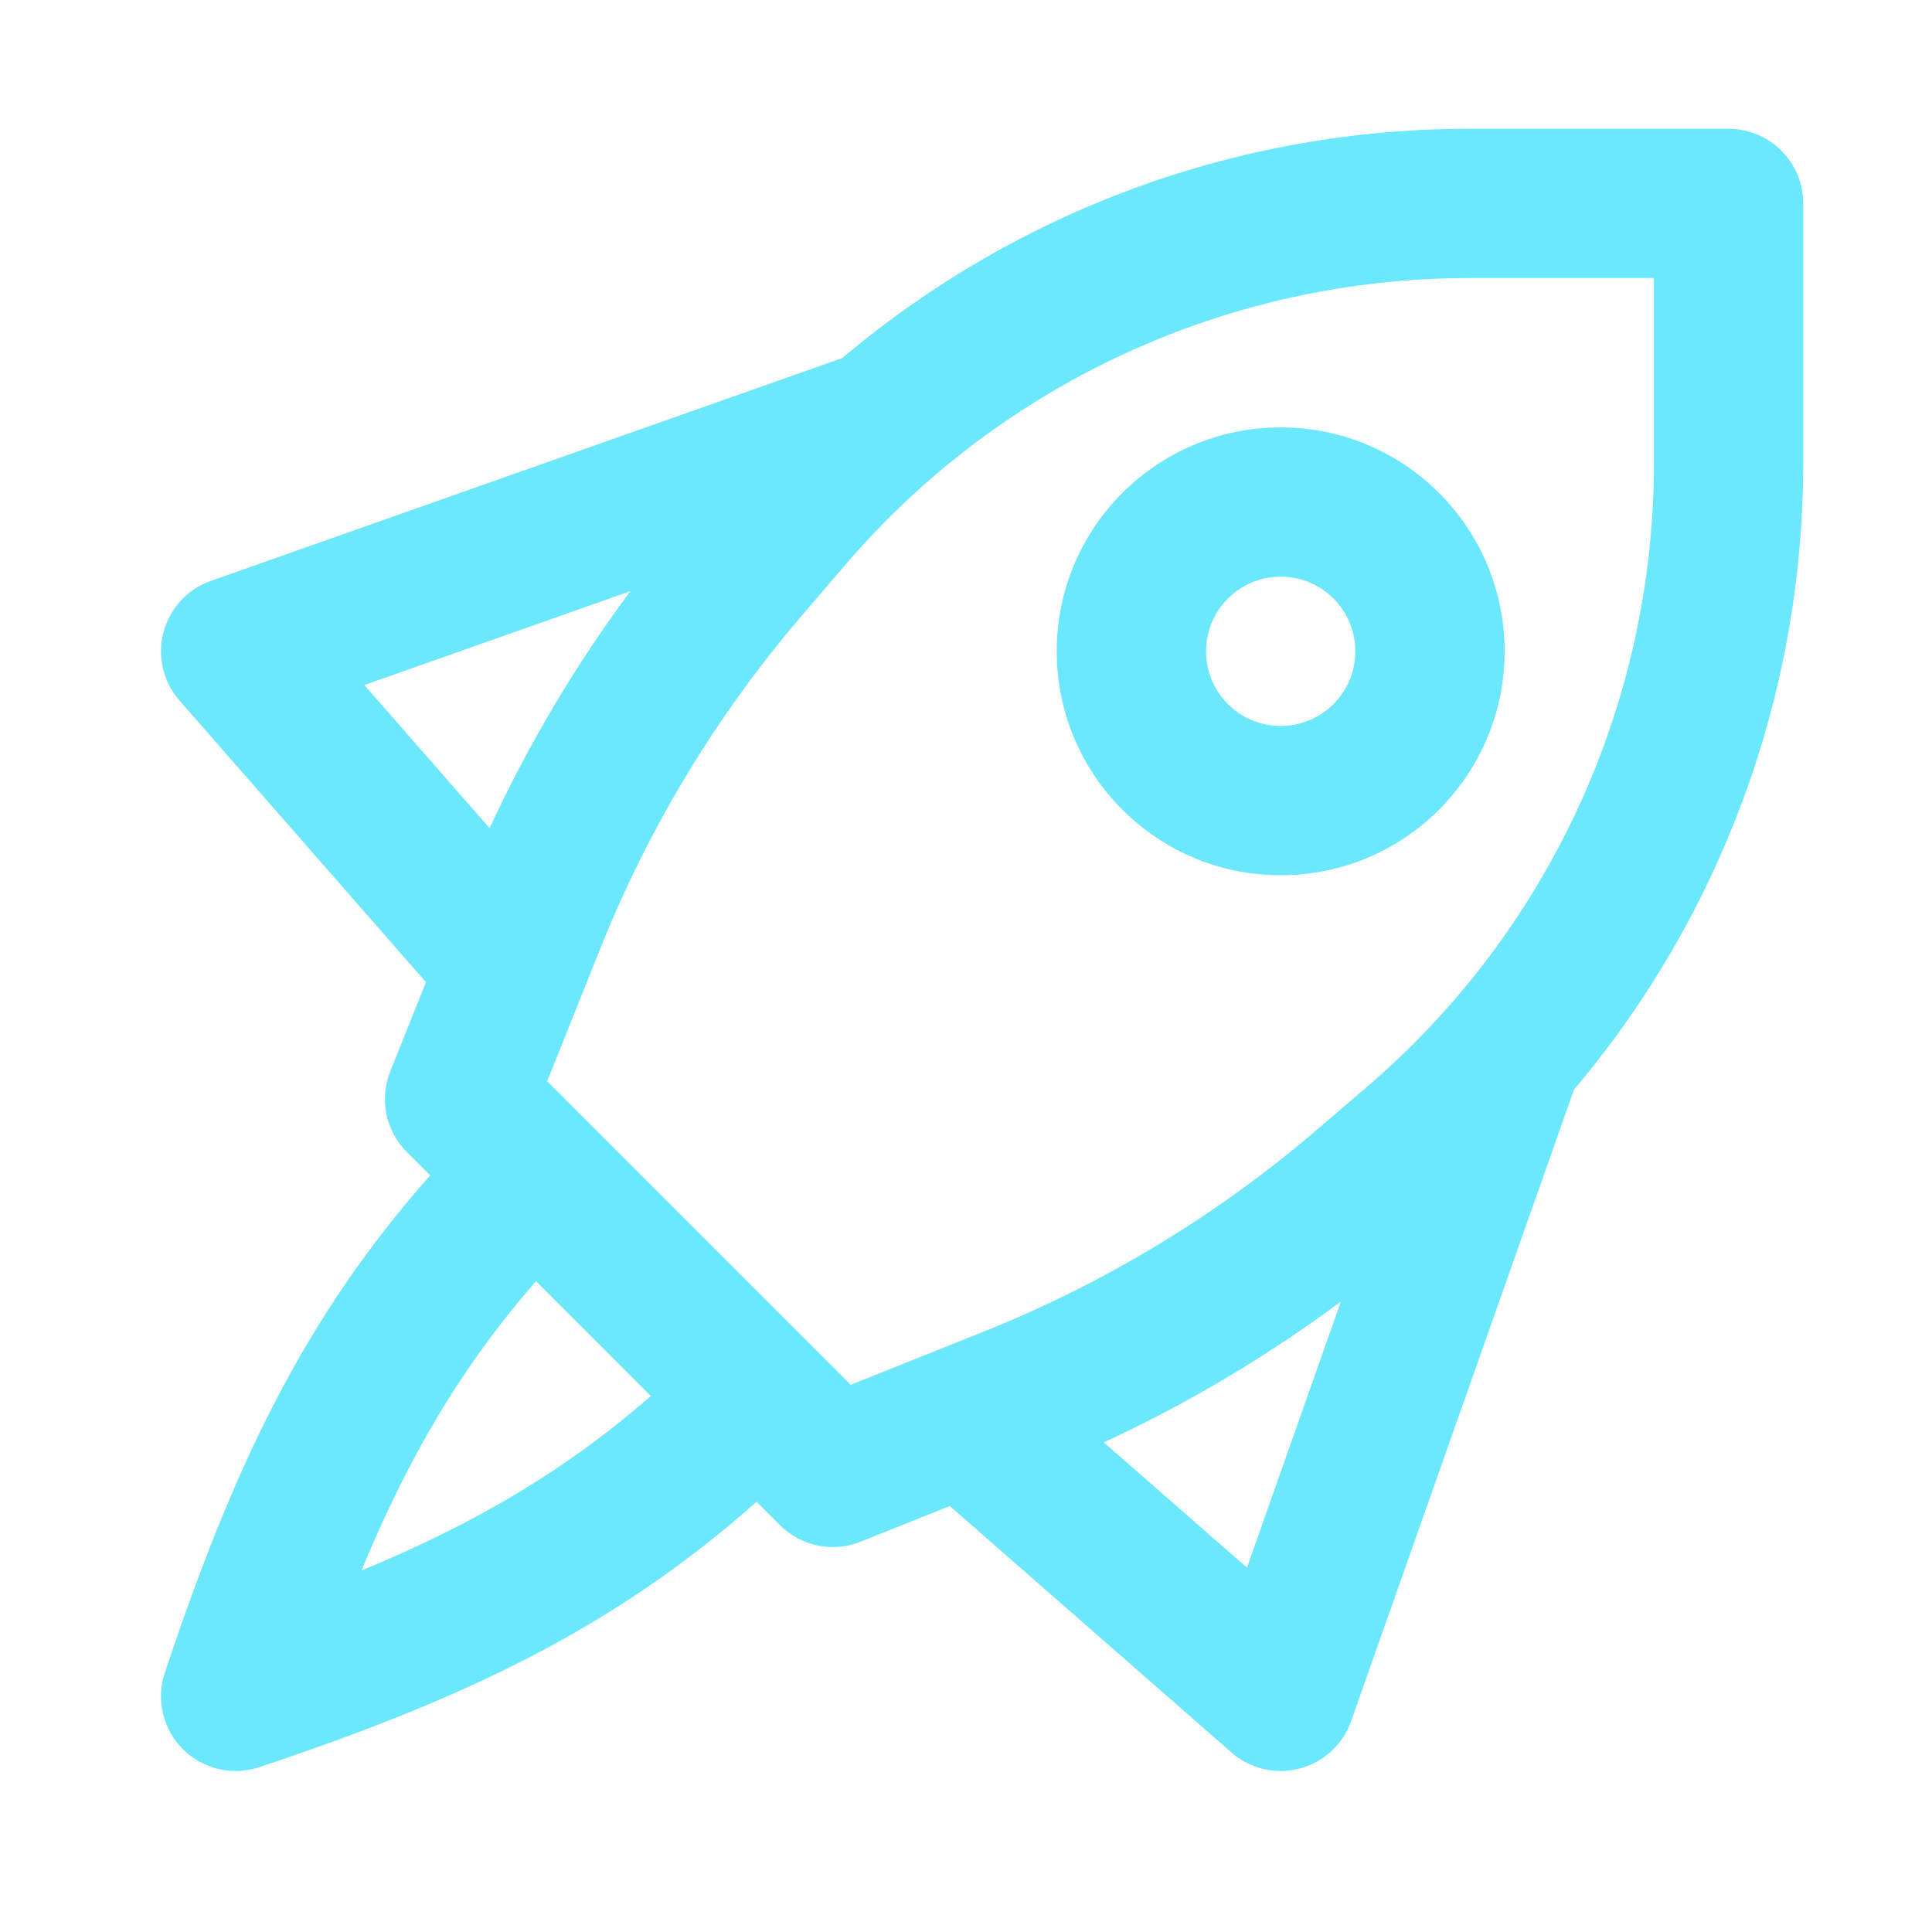 <svg width="60" height="60" viewBox="0 0 60 60" fill="none" xmlns="http://www.w3.org/2000/svg">
<path fill-rule="evenodd" clip-rule="evenodd" d="M11.315 21.275L19.578 18.358C17.872 20.655 16.407 23.122 15.205 25.72L11.315 21.275ZM5.574 21.754L13.229 30.503L12.12 33.275C11.776 34.136 11.978 35.12 12.634 35.776L13.361 36.502C9.413 40.954 7.232 45.61 5.119 51.949C4.841 52.782 5.058 53.7 5.679 54.321C6.3 54.942 7.218 55.159 8.051 54.881C14.389 52.768 19.046 50.587 23.497 46.639L24.224 47.366C24.88 48.022 25.864 48.224 26.725 47.88L29.497 46.771L38.246 54.426C38.825 54.933 39.617 55.119 40.36 54.924C41.104 54.729 41.703 54.178 41.959 53.453L48.881 33.84C53.445 28.44 56 21.56 56 14.387V6.318C56 5.038 54.962 4 53.682 4H45.613C38.44 4 31.56 6.555 26.16 11.119L6.547 18.041C5.822 18.297 5.271 18.896 5.076 19.64C4.881 20.383 5.067 21.175 5.574 21.754ZM11.225 48.775C12.68 45.262 14.312 42.465 16.646 39.788L20.212 43.354C17.535 45.688 14.738 47.32 11.225 48.775ZM26.422 43.007L25.185 41.77L18.23 34.815L16.993 33.578L18.639 29.464C20.148 25.689 22.269 22.188 24.915 19.101L26.252 17.541C31.096 11.889 38.169 8.636 45.613 8.636H51.364V14.387C51.364 21.831 48.111 28.904 42.459 33.748L40.899 35.085C37.812 37.731 34.311 39.851 30.536 41.361L26.422 43.007ZM38.725 48.685L34.28 44.795C36.878 43.593 39.345 42.127 41.642 40.421L38.725 48.685ZM37.455 20.227C37.455 18.947 38.492 17.909 39.773 17.909C41.053 17.909 42.091 18.947 42.091 20.227C42.091 21.508 41.053 22.545 39.773 22.545C38.492 22.545 37.455 21.508 37.455 20.227ZM39.773 13.273C35.932 13.273 32.818 16.386 32.818 20.227C32.818 24.068 35.932 27.182 39.773 27.182C43.614 27.182 46.727 24.068 46.727 20.227C46.727 16.386 43.614 13.273 39.773 13.273Z" fill="#6CE8FC"/>
</svg>
